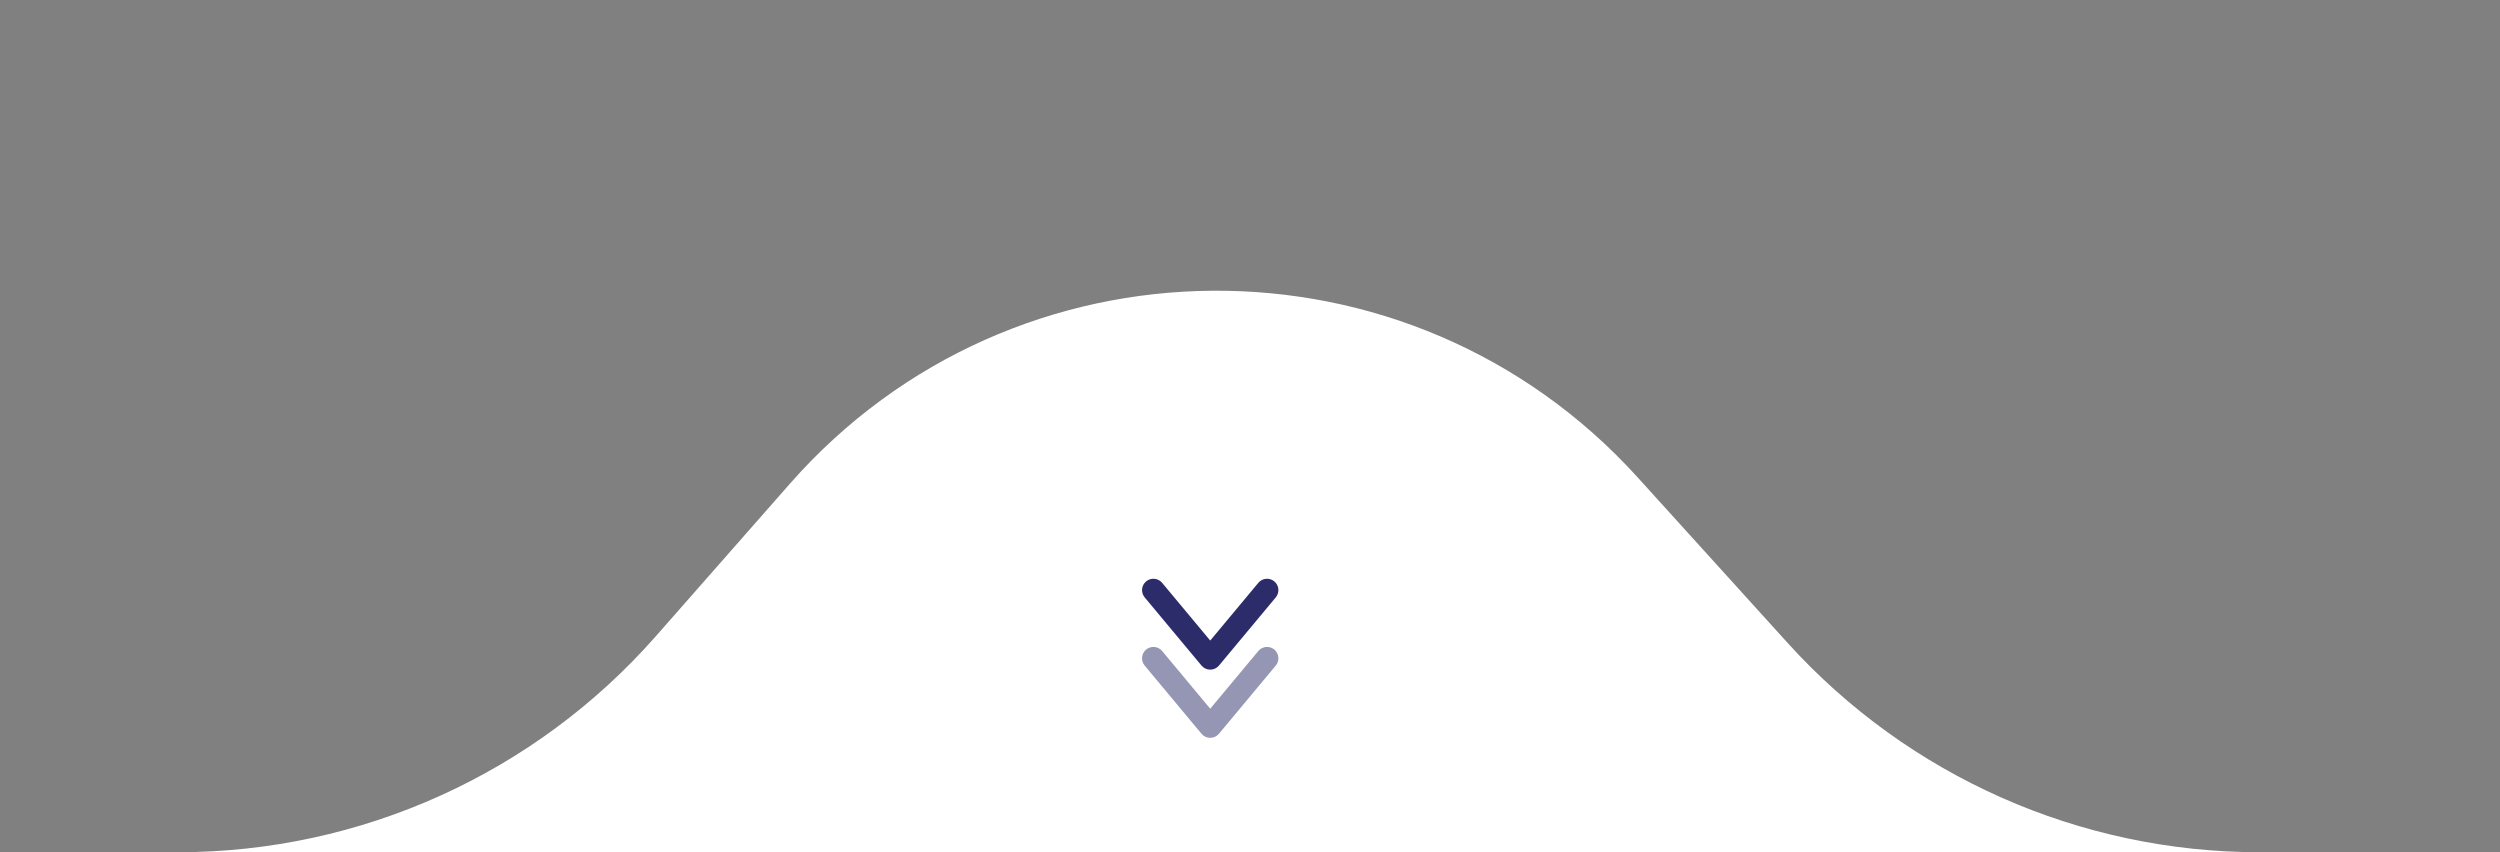 <svg xmlns="http://www.w3.org/2000/svg" width="220" height="75" viewBox="0 0 220 75" fill="none"><rect x="0" y="0" width="220" height="75" fill="#808080" stroke="none"/><g clip-path="url(#clip0_5490_927)"><path d="M0 74.996H15.669C31.771 74.996 47.094 68.065 57.726 55.973L69.51 42.569C89.224 20.146 124.068 19.886 144.114 42.011L157.329 56.597C167.945 68.313 183.018 74.996 198.829 74.996H215L219.5 119.997C156.667 120.83 30.5 122.597 28.5 122.997C26.5 123.397 8.667 91.163 0 74.996Z" fill="white"></path><path d="M107.268 58.57C107.078 58.798 106.797 58.93 106.5 58.93C106.203 58.93 105.922 58.798 105.732 58.57L100.732 52.57C100.378 52.146 100.436 51.516 100.86 51.162C101.284 50.808 101.915 50.866 102.268 51.29L106.5 56.368L110.732 51.29C111.085 50.866 111.716 50.808 112.14 51.162C112.564 51.516 112.622 52.146 112.268 52.57L107.268 58.57Z" fill="#2C2C6B"></path><path opacity="0.5" d="M107.268 64.57C107.078 64.798 106.797 64.93 106.5 64.93C106.203 64.93 105.922 64.798 105.732 64.57L100.732 58.57C100.378 58.146 100.436 57.516 100.86 57.162C101.284 56.808 101.915 56.866 102.268 57.29L106.5 62.368L110.732 57.29C111.085 56.866 111.716 56.808 112.14 57.162C112.564 57.516 112.622 58.146 112.268 58.57L107.268 64.57Z" fill="#2C2C6B"></path></g><defs><clipPath id="clip0_5490_927"><rect width="220" height="75" fill="white"></rect></clipPath></defs></svg>